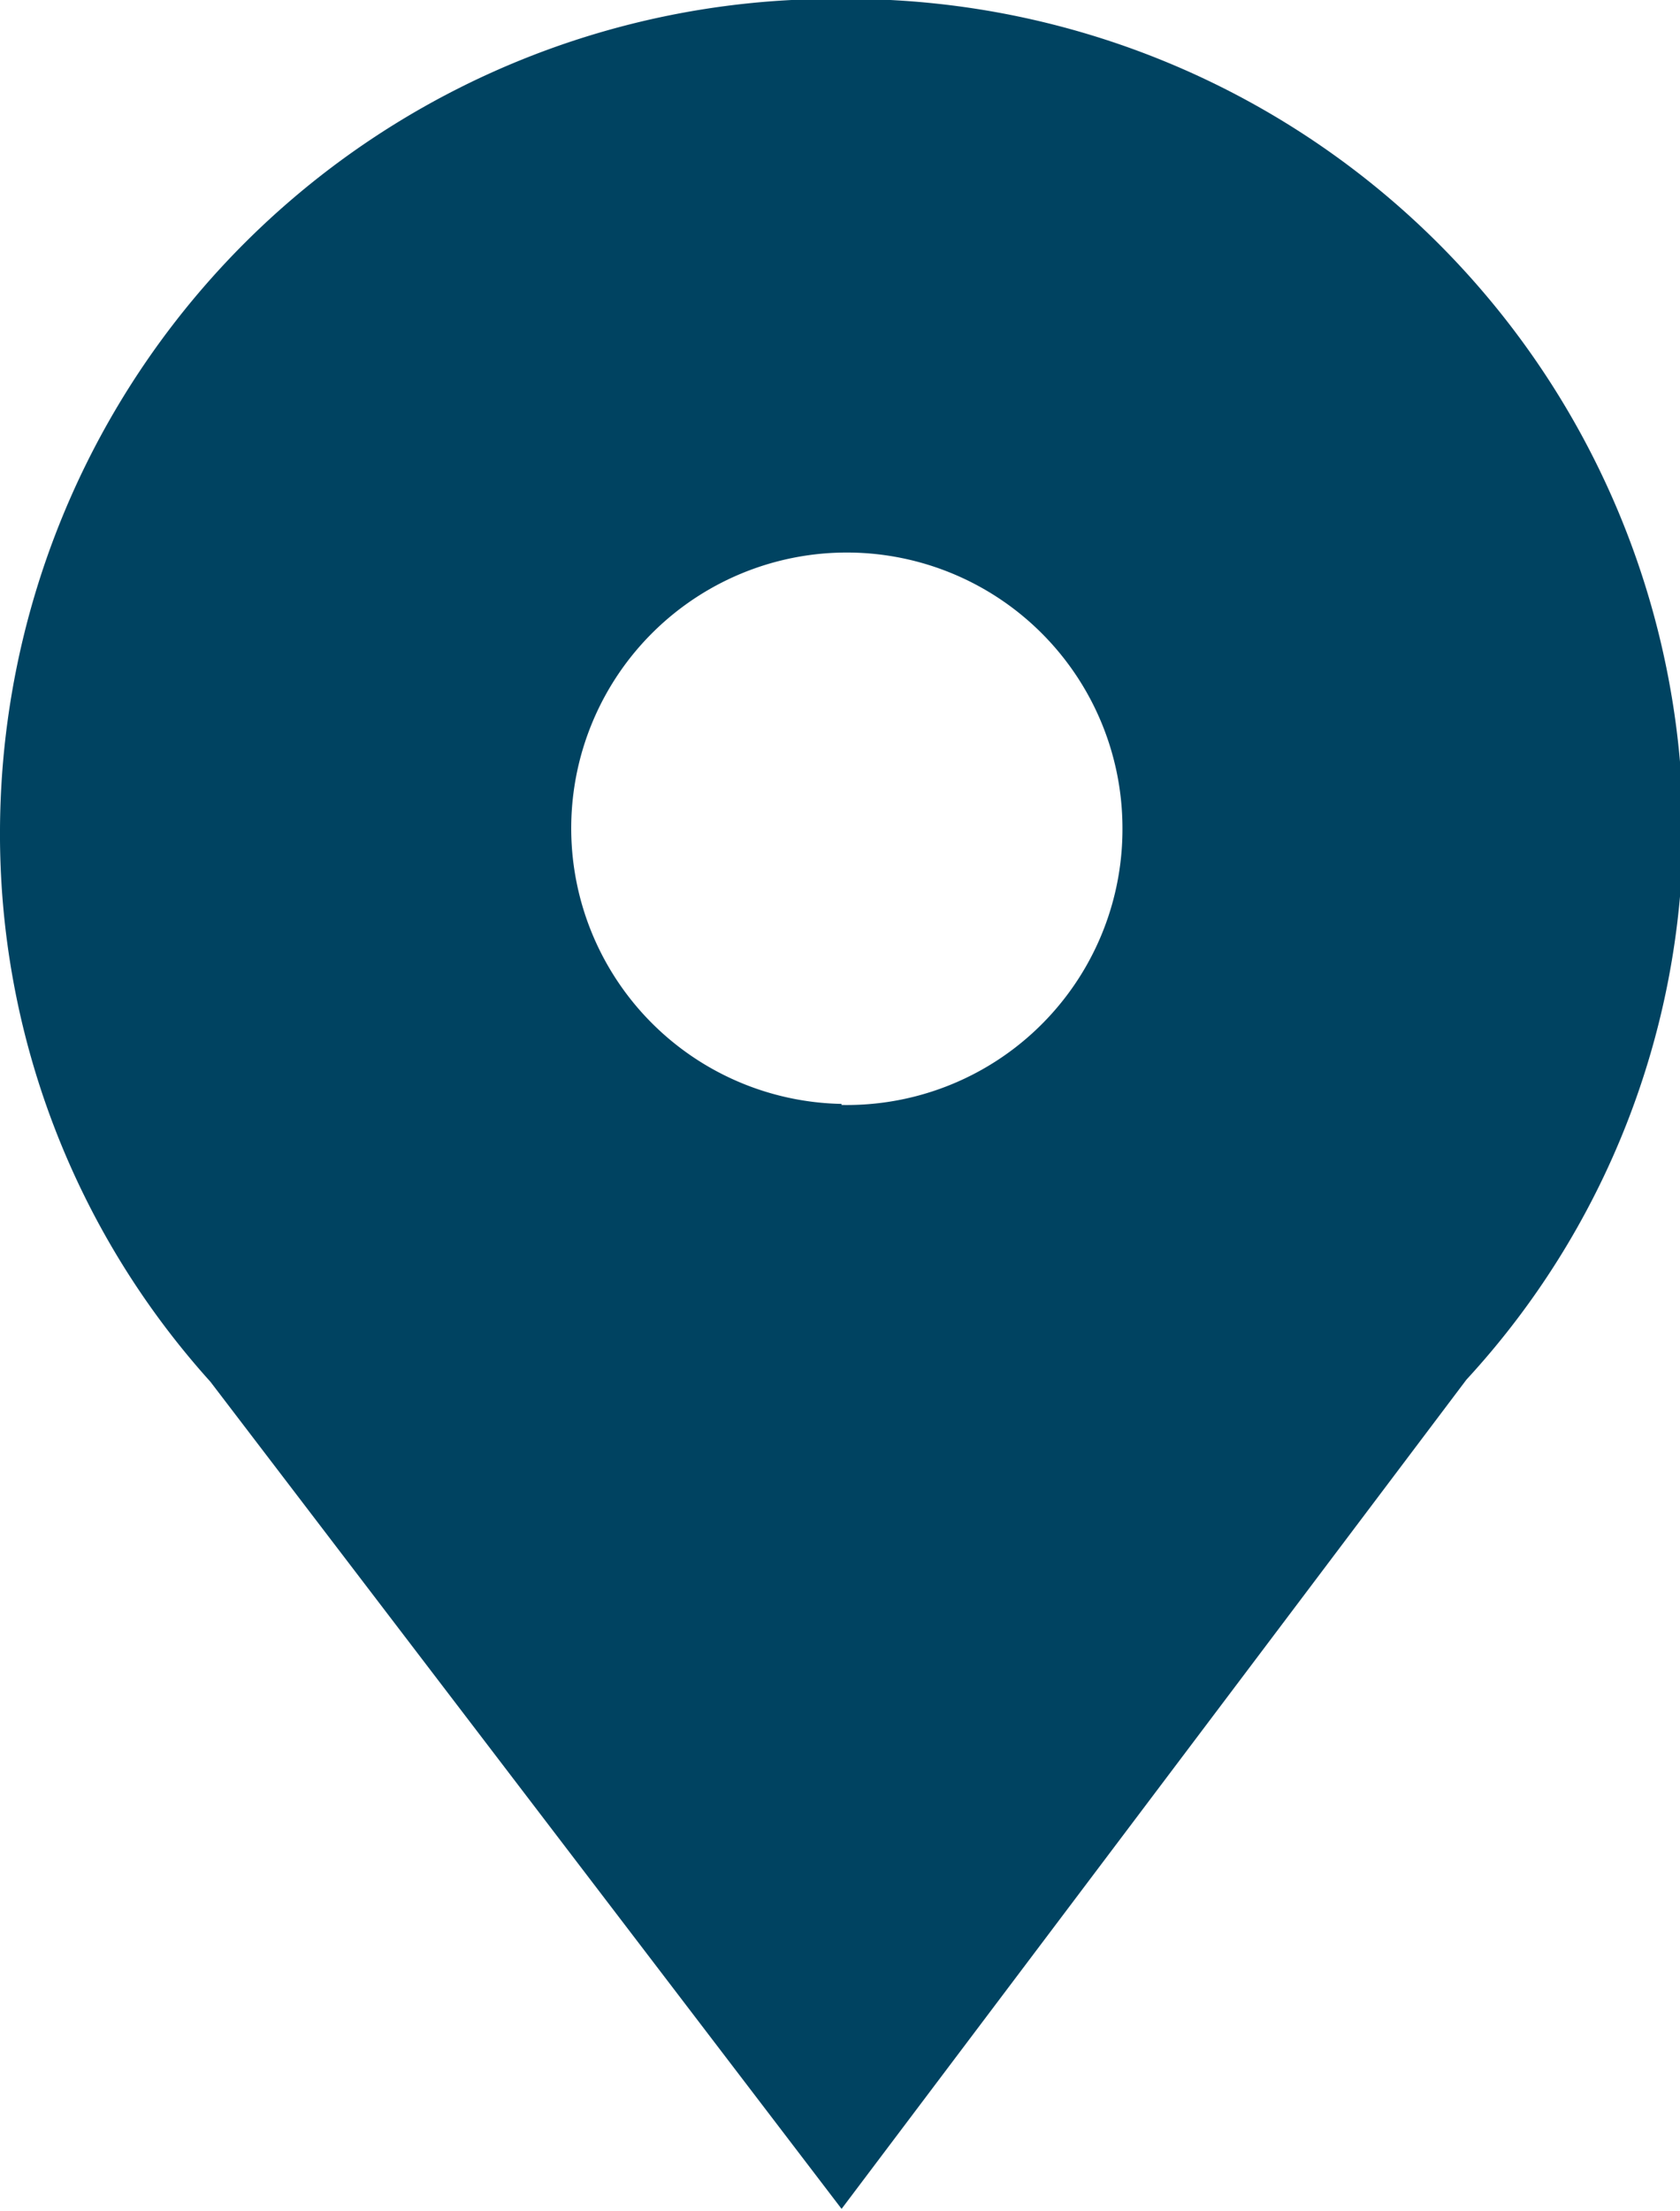 <svg id="Layer_1" data-name="Layer 1" xmlns="http://www.w3.org/2000/svg" viewBox="0 0 15.97 21.01"><defs><style>.cls-1{fill:#004361;}</style></defs><title>contact_pin_2</title><path id="contact_pin" data-name="contact pin" class="cls-1" d="M8,0A7.93,7.93,0,0,0,0,7.89H0a7.77,7.77,0,0,0,2,5.25L8,21l5.94-7.88A7.78,7.78,0,0,0,16,7.89,7.94,7.94,0,0,0,8,0Zm0,10.5a2.62,2.62,0,1,1,2.67-2.62A2.62,2.62,0,0,1,8,10.51H8Z" transform="translate(0 -0.01)"/></svg>